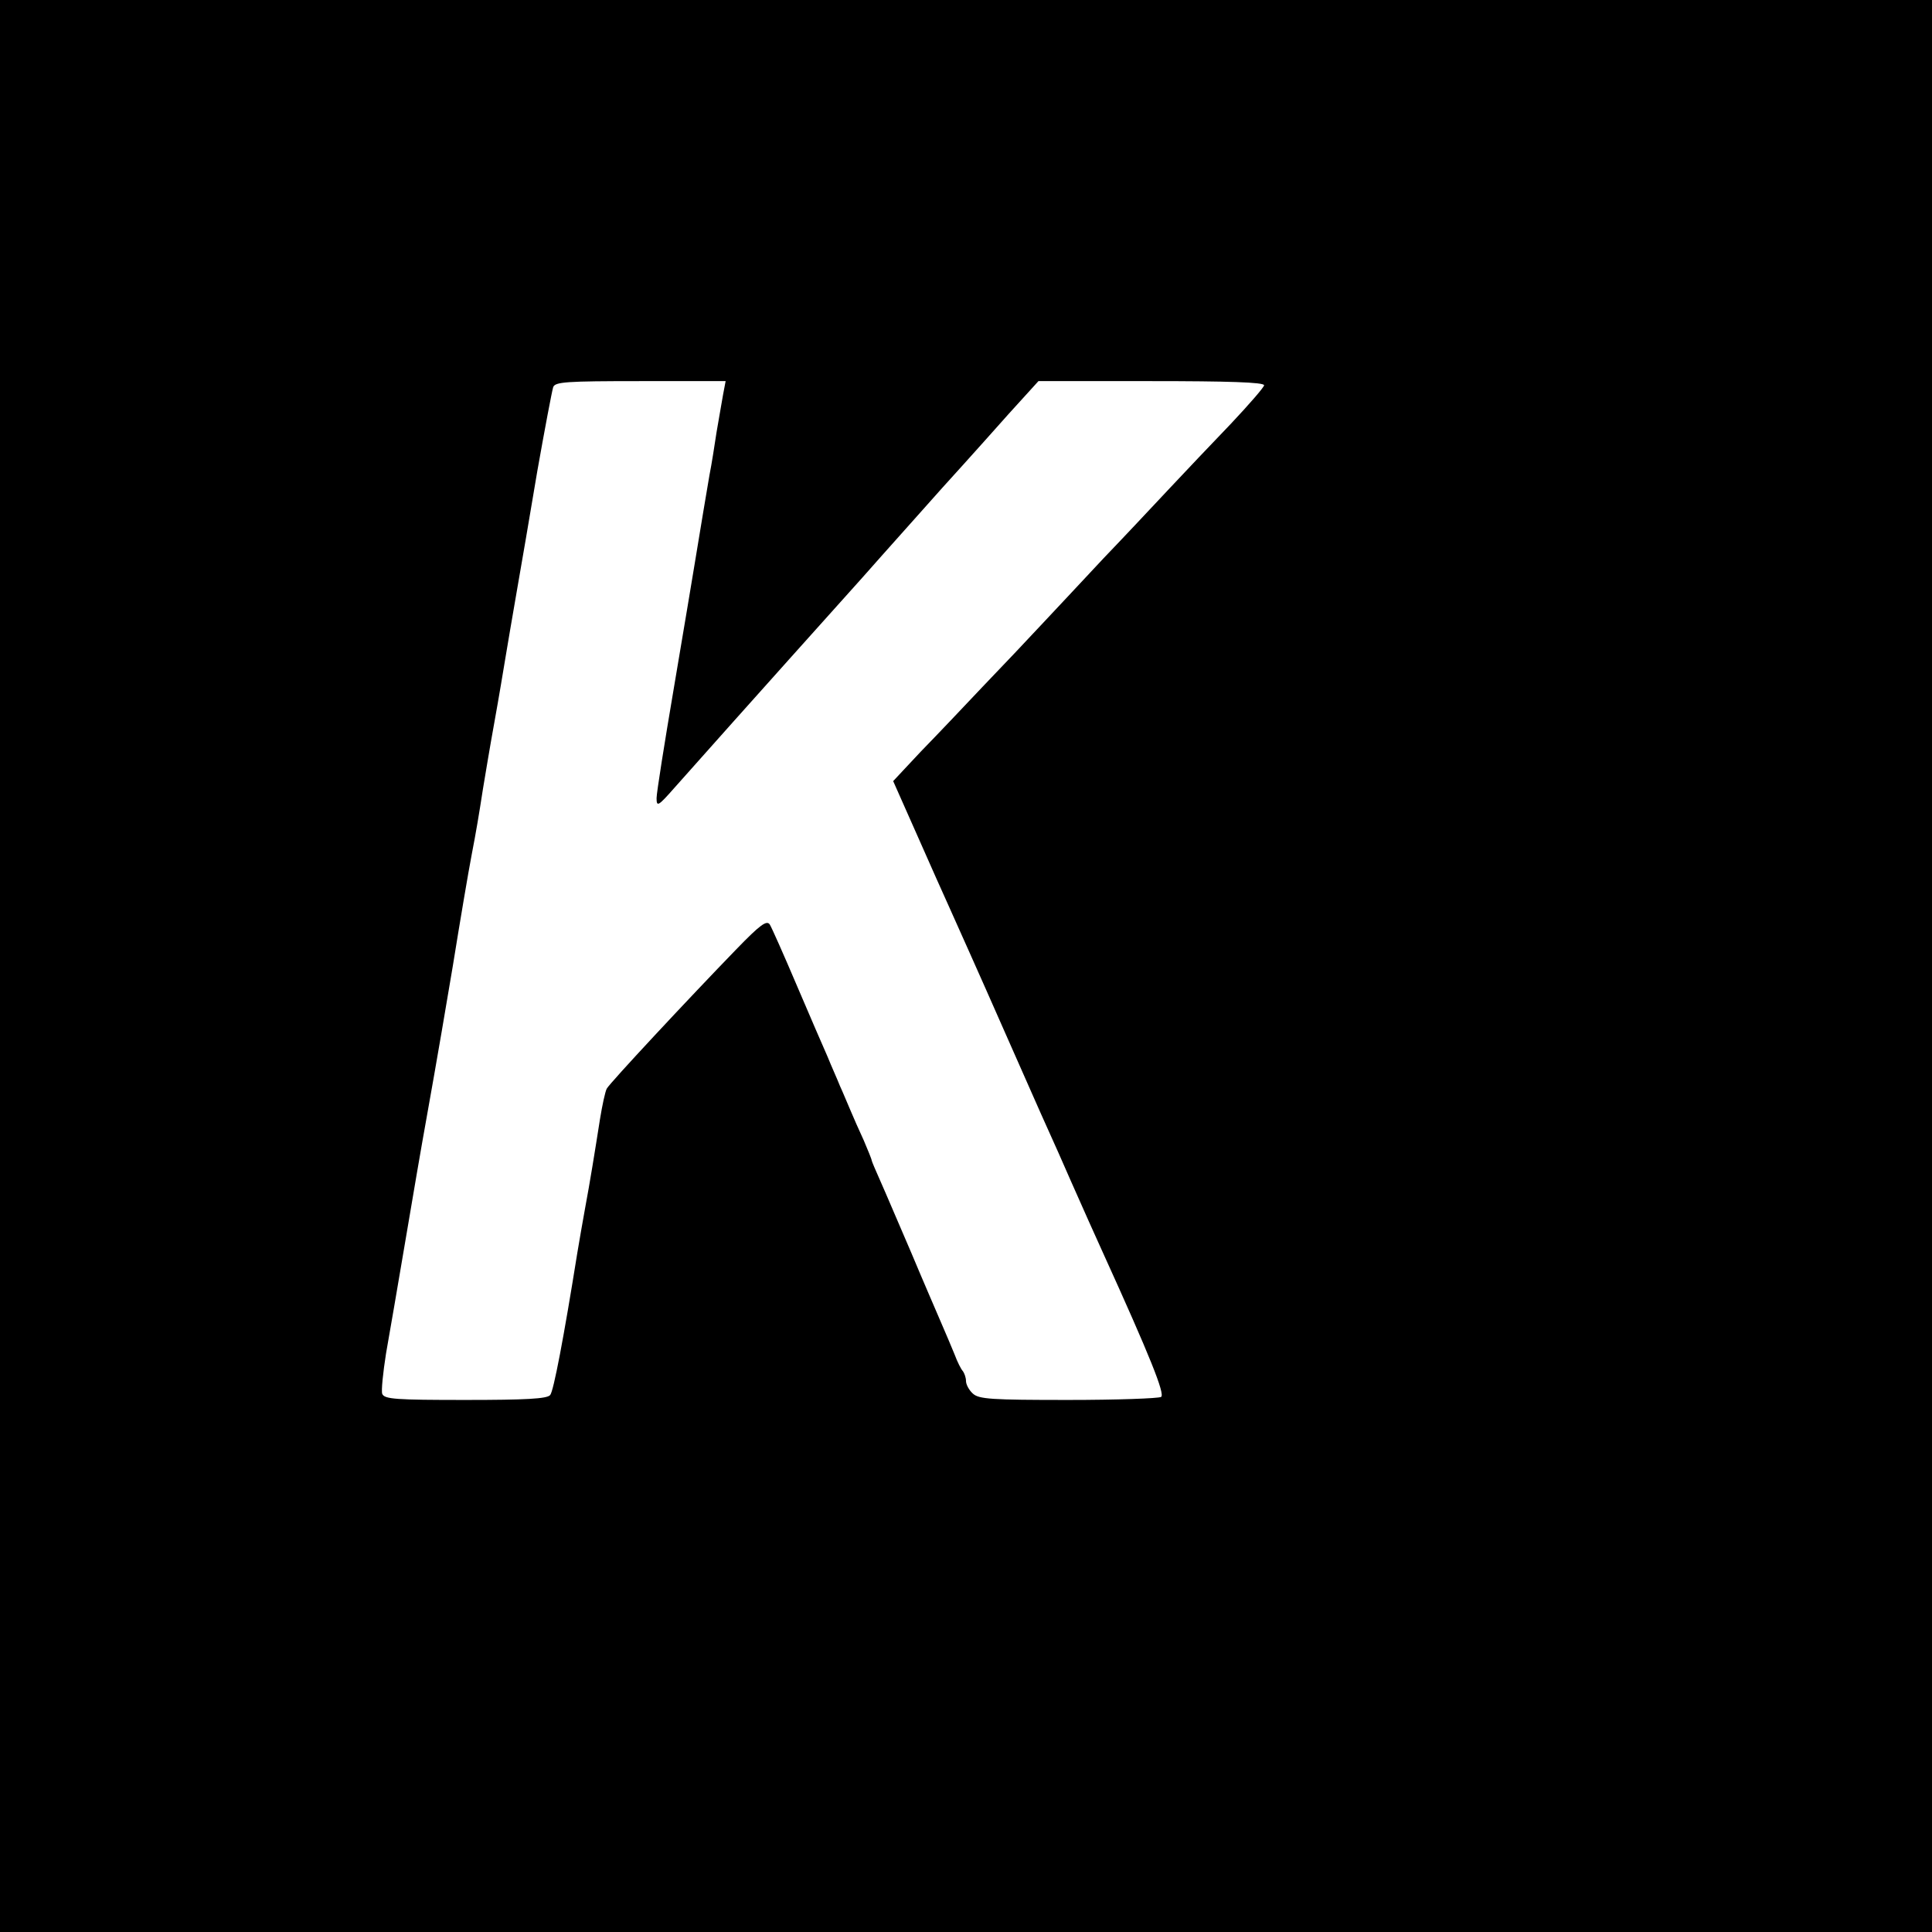 <?xml version="1.0" standalone="no"?>
<!DOCTYPE svg PUBLIC "-//W3C//DTD SVG 20010904//EN"
 "http://www.w3.org/TR/2001/REC-SVG-20010904/DTD/svg10.dtd">
<svg version="1.0" xmlns="http://www.w3.org/2000/svg"
 width="512pt" height="512pt" viewBox="0 0 512 512"
 preserveAspectRatio="xMidYMid meet">
<g transform="translate(0,512) scale(0.1,-0.1)"
fill="#000000" stroke="none">
<path d="M0 2560 l0 -2560 2560 0 2560 0 0 2560 0 2560 -2560 0 -2560 0 0
-2560z m1916 1513 c-4 -21 -11 -65 -17 -98 -5 -33 -13 -85 -19 -115 -9 -53
-21 -124 -40 -240 -5 -30 -29 -175 -54 -322 -25 -147 -46 -279 -46 -293 0 -24
4 -22 48 28 38 43 209 235 498 557 17 19 75 85 129 145 54 61 116 130 139 155
23 25 76 85 119 133 l79 87 299 0 c203 0 299 -3 299 -11 0 -5 -40 -51 -88
-102 -49 -51 -124 -130 -168 -177 -43 -46 -119 -127 -169 -179 -49 -53 -121
-129 -160 -171 -38 -41 -111 -118 -161 -170 -49 -52 -123 -130 -164 -172 l-73
-78 63 -142 c35 -79 73 -165 86 -193 12 -27 80 -178 149 -335 69 -157 132
-298 140 -315 7 -16 22 -50 33 -75 35 -79 64 -144 85 -190 125 -275 165 -375
154 -382 -7 -4 -117 -8 -246 -8 -204 0 -237 2 -253 17 -10 9 -18 24 -18 33 0
9 -4 20 -8 26 -5 5 -15 25 -22 44 -8 19 -24 58 -36 85 -12 28 -48 111 -79 185
-32 74 -68 159 -81 188 -13 29 -24 55 -24 57 0 3 -10 27 -21 53 -12 26 -28 62
-35 79 -8 18 -20 48 -28 65 -7 18 -23 53 -33 78 -11 25 -48 110 -82 190 -34
80 -66 152 -71 160 -8 12 -25 0 -88 -65 -126 -130 -336 -355 -344 -370 -4 -7
-12 -44 -18 -81 -14 -89 -26 -164 -40 -239 -6 -33 -15 -85 -20 -115 -36 -225
-63 -367 -72 -377 -8 -10 -65 -13 -225 -13 -184 0 -214 2 -220 16 -3 8 2 56
10 107 9 51 32 184 51 297 19 113 44 259 56 325 27 150 58 333 70 405 20 124
41 248 50 295 12 62 19 104 30 175 5 30 18 109 30 175 12 66 25 145 30 175 5
30 18 107 29 170 11 63 36 208 55 322 20 113 39 213 42 222 5 14 34 16 231 16
l226 0 -7 -37z"/>
</g>
</svg>
